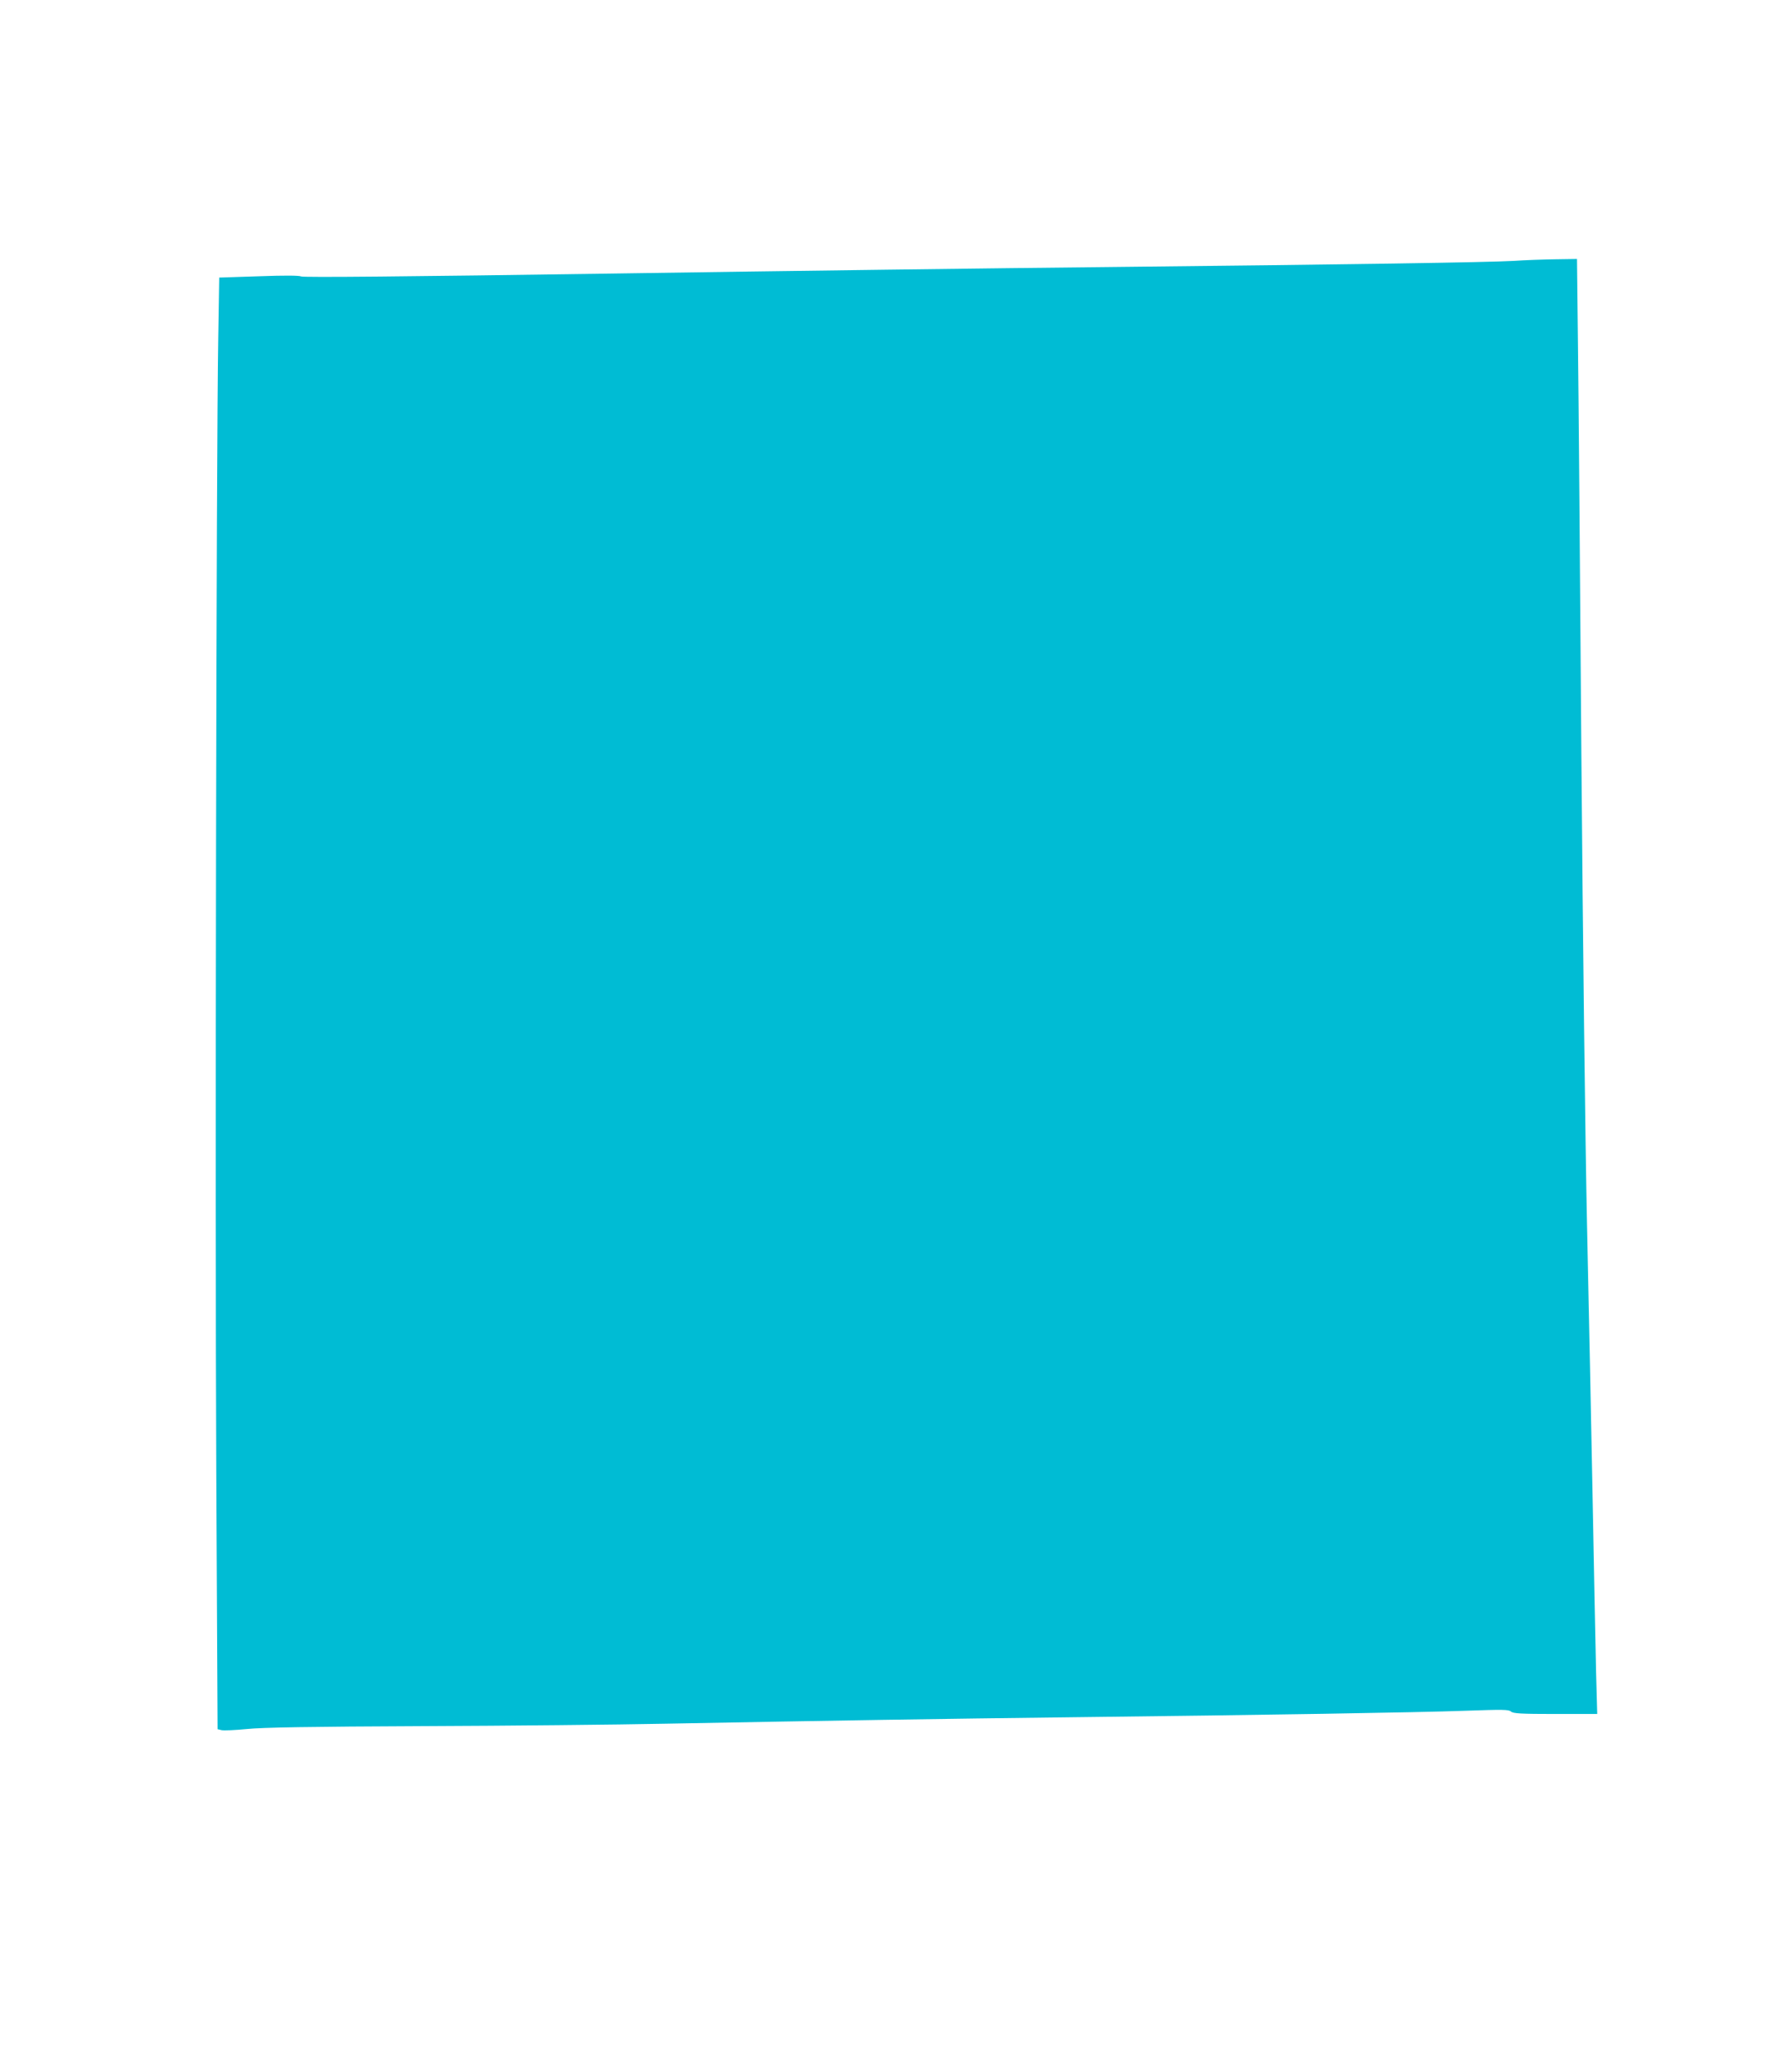 <?xml version="1.0" standalone="no"?>
<!DOCTYPE svg PUBLIC "-//W3C//DTD SVG 20010904//EN"
 "http://www.w3.org/TR/2001/REC-SVG-20010904/DTD/svg10.dtd">
<svg version="1.0" xmlns="http://www.w3.org/2000/svg"
 width="1104pt" height="1280pt" viewBox="0 0 1104 1280"
 preserveAspectRatio="xMidYMid meet">
<g transform="translate(0,1280) scale(0.1,-0.1)"
fill="#00bcd4" stroke="none">
<path d="M9355 11188 c-158 -9 -991 -22 -2505 -38 -624 -6 -1998 -24 -3054
-40 -1287 -19 -1924 -25 -1935 -18 -10 6 -100 7 -261 1 l-245 -8 -6 -375 c-12
-685 -20 -5410 -12 -7014 l8 -1580 25 -6 c14 -3 84 0 155 7 94 10 394 15 1090
18 528 2 1203 9 1500 15 1059 20 1682 30 2520 40 1198 14 2116 29 2424 40 230
8 267 8 281 -5 14 -12 60 -15 275 -15 l258 0 -7 258 c-3 141 -13 615 -21 1052
-8 437 -24 1207 -35 1710 -11 520 -26 1776 -35 2910 -8 1097 -17 2235 -21
2528 l-6 532 -132 -2 c-72 -1 -189 -5 -261 -10z"/>
</g>
</svg>
